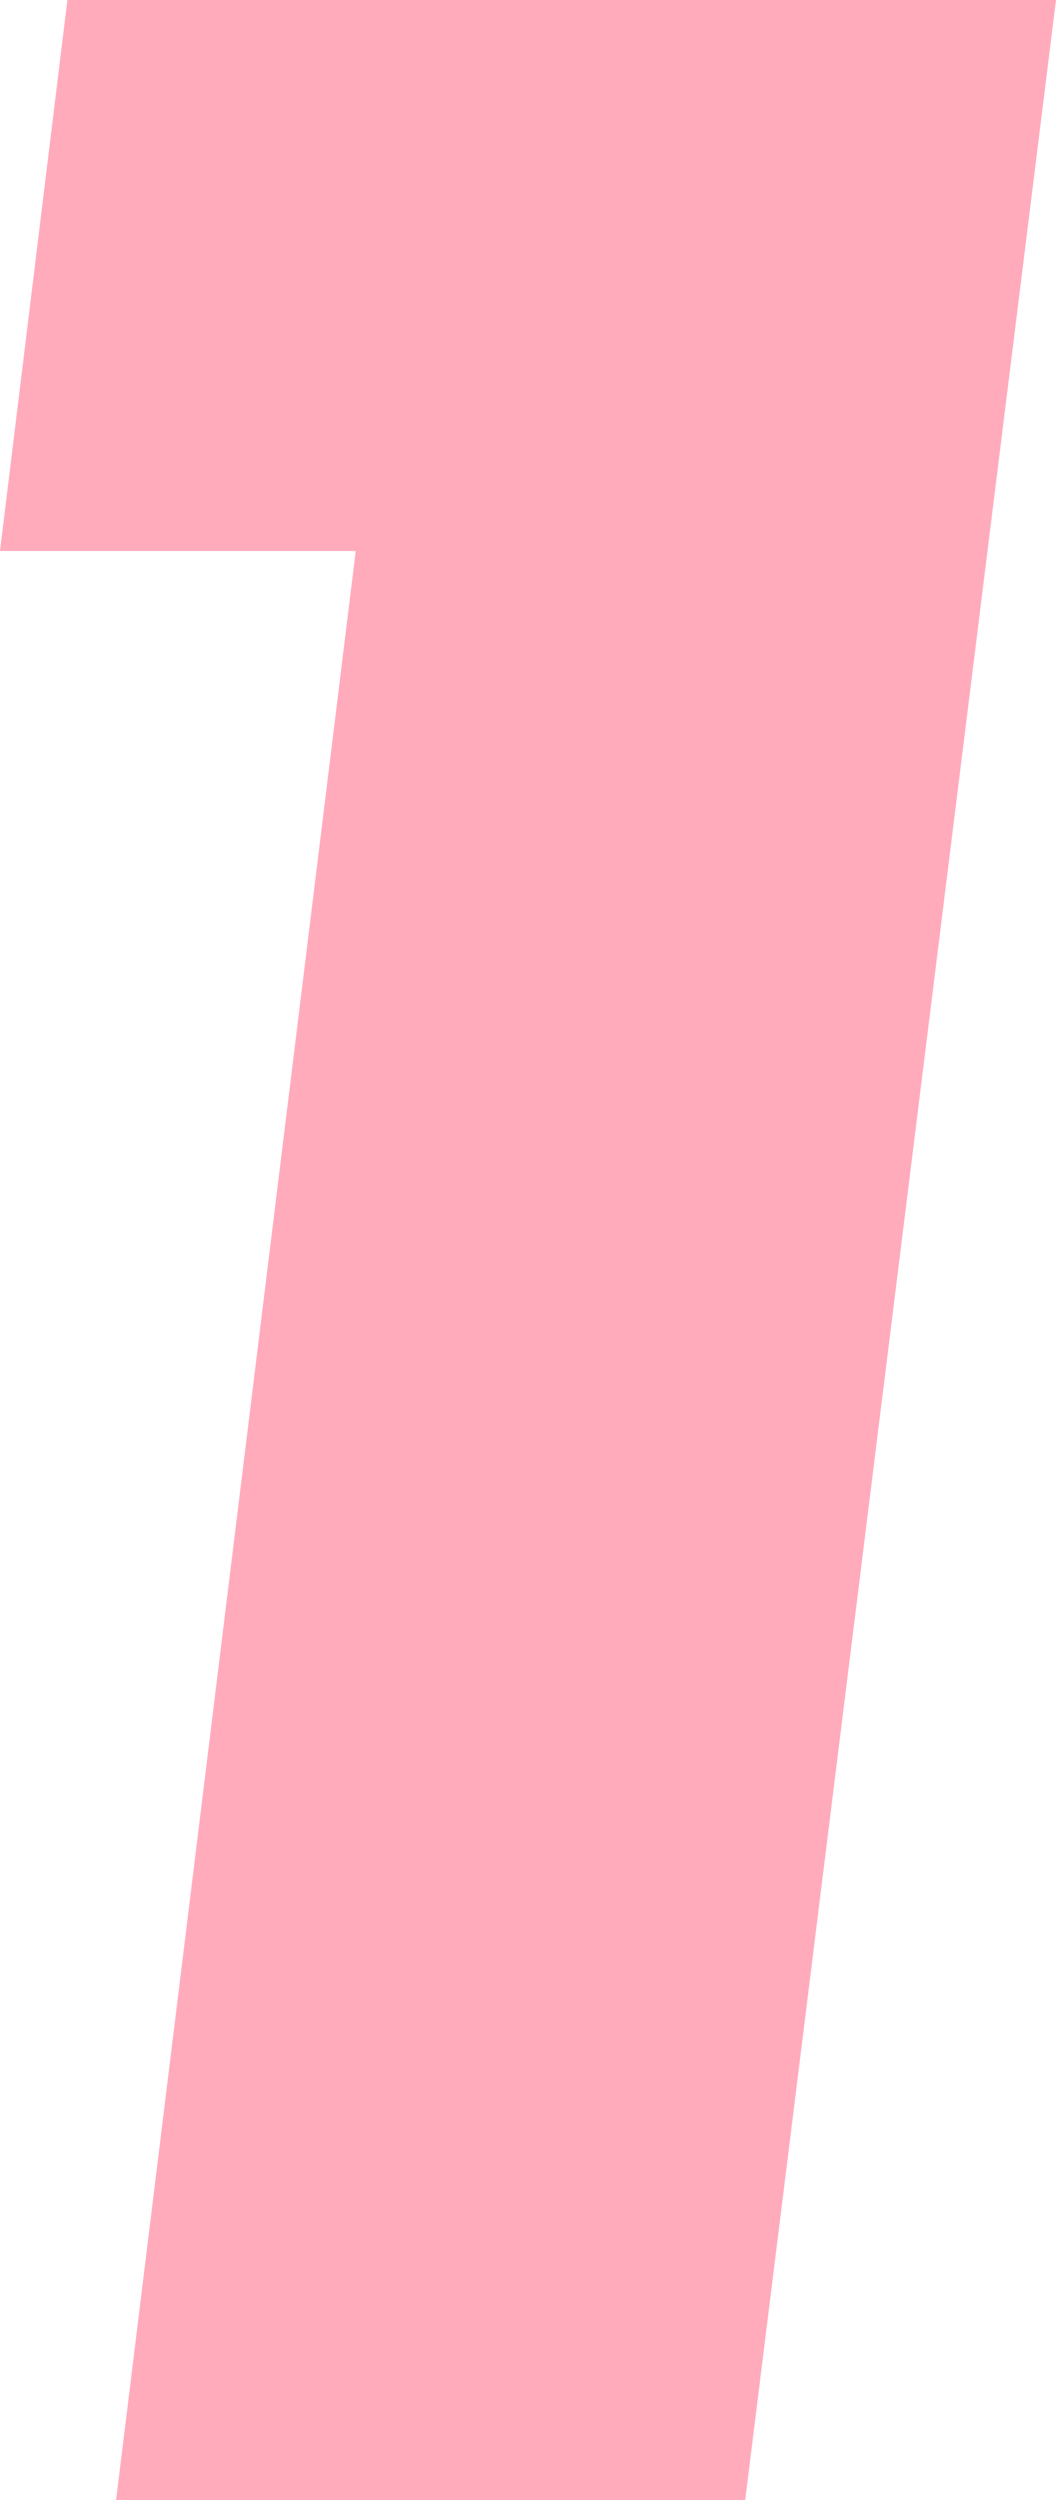<svg xmlns="http://www.w3.org/2000/svg" width="20.868" height="49.358" viewBox="0 0 20.868 49.358"><path d="M13.69-49.358,12.358-38.48h7.03L14.652,0H27.084l6.142-49.358Z" transform="translate(-12.358 49.358)" fill="#ffabbc"/></svg>